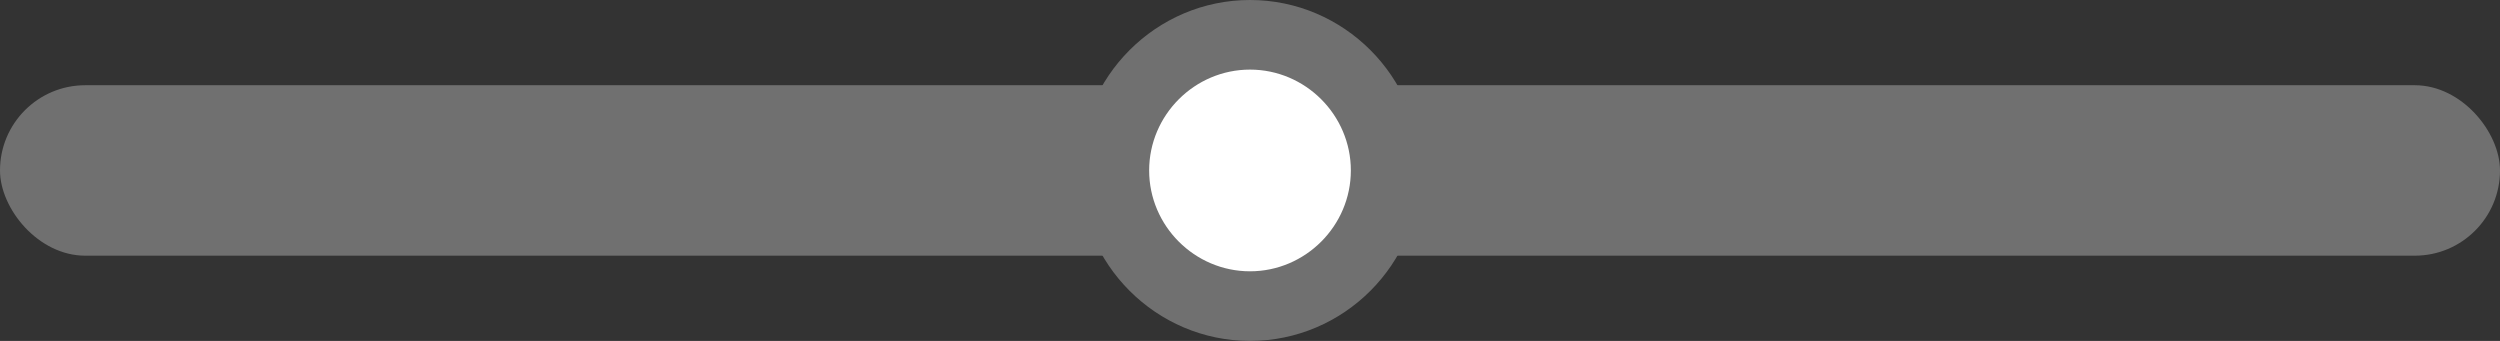 <?xml version="1.0" encoding="UTF-8"?>
<svg id="Layer_1" xmlns="http://www.w3.org/2000/svg" version="1.1" viewBox="0 0 176 24">
  <rect x="0" y="0" width="176" height="24" fill="#333333" stroke="none"/>
  <!-- Generator: Adobe Illustrator 29.2.1, SVG Export Plug-In . SVG Version: 2.1.0 Build 116)  -->
  <defs>
    <style>
      .st0 {
        fill: #707070;
      }

      .st1 {
        fill: #fff;
      }
    </style>
  </defs>
  <rect class="st0" y="6" width="176" height="12" rx="6" ry="6"/>
  <g>
    <circle id="Ellipse_43" class="st1" cx="88" cy="12" r="11.3"/>
    <path id="Ellipse_43_-_Outline" class="st0" d="M95.1,12c0-3.9-3.2-7.1-7.1-7.1s-7.1,3.2-7.1,7.1,3.2,7.1,7.1,7.1,7.1-3.2,7.1-7.1M100,12c0,6.6-5.4,12-12,12s-12-5.4-12-12S81.4,0,88,0s12,5.4,12,12Z"/>
  </g>
</svg>